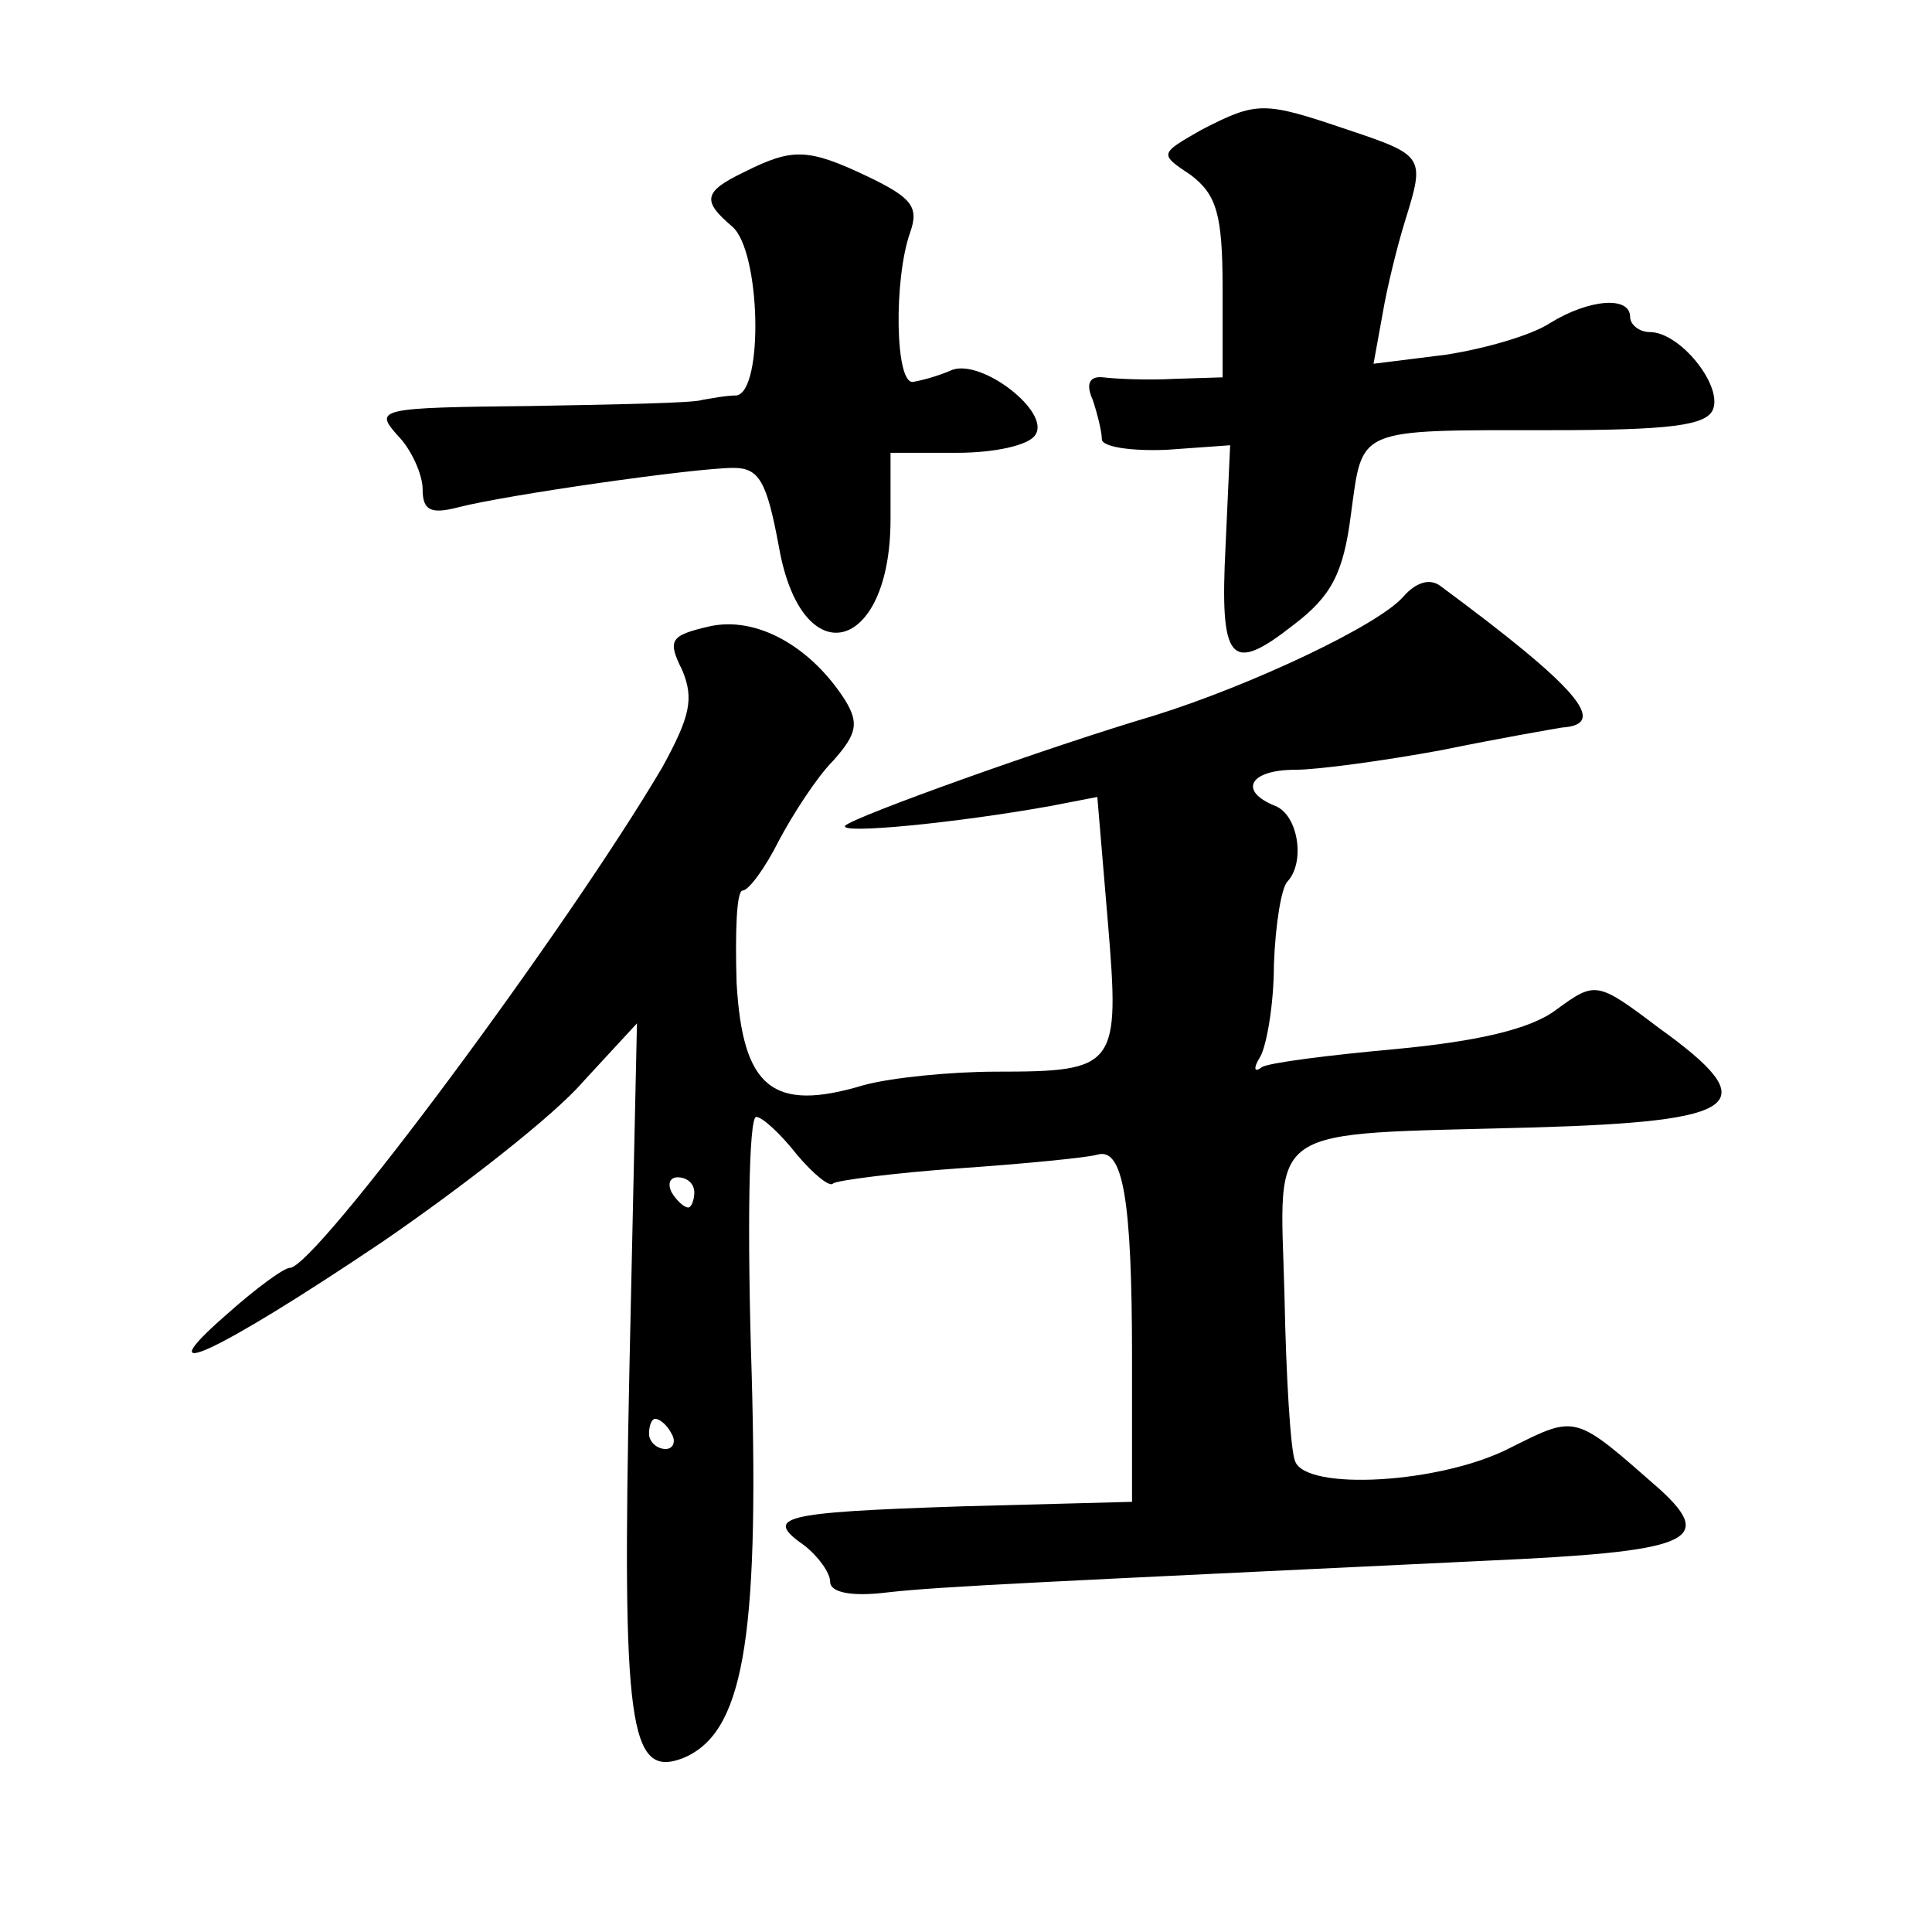 <?xml version="1.0" standalone="no"?>
<!DOCTYPE svg PUBLIC "-//W3C//DTD SVG 20010904//EN"
 "http://www.w3.org/TR/2001/REC-SVG-20010904/DTD/svg10.dtd">
<svg version="1.0" xmlns="http://www.w3.org/2000/svg"
 width="128pt" height="128pt" viewBox="0 0 128 128"
 preserveAspectRatio="xMidYMid meet">
<g transform="translate(0,128) scale(0.1,-0.1)"
fill="#0" stroke="none">
<path d="M796 1194 c-28 -16 -28 -16 -7 -30 17 -13 21 -26 21 -75 l0 -59 -32 -1
c-18 -1 -39 0 -47 1 -9 1 -12 -4 -7 -15 3 -9 6 -21 6 -26 0 -5 19 -8 43 -7 l42
3 -3 -66 c-4 -78 3 -86 45 -53 25 19 33 34 38 73 8 58 2 56 132 56 79 0 104 3 108
14 6 16 -22 51 -42 51 -7 0 -13 5 -13 10 0 14 -27 12 -53 -4 -12 -8 -43 -17 -69
-21 l-48 -6 6 33 c3 18 10 46 15 62 13 42 13 43 -38 60 -56 19 -60 19 -97 0z M493
1166 c-27 -13 -28 -19 -8 -36 19 -16 21 -109 3 -112 -7 0 -17 -2 -23 -3 -5 -2 -57
-3 -114 -4 -100 -1 -103 -2 -88 -19 10 -10 17 -27 17 -36 0 -14 5 -17 24 -12 31
8 156 26 182 26 17 0 22 -9 30 -52 15 -86 74 -71 74 18 l0 44 44 0 c25 0 48 5 52
12 10 15 -35 50 -55 43 -9 -4 -20 -7 -26 -8 -12 -2 -13 68 -2 99 6 17 1 23 -28
37 -40 19 -50 19 -82 3z M930 885 c-16 -19 -101 -59 -165 -79 -71 -21 -199 -67
-205 -73 -5 -6 75 2 136 13 l31 6 7 -83 c8 -96 6 -99 -74 -99 -30 0 -70 -4 -88
-9 -60 -18 -80 -2 -84 68 -1 34 0 61 4 61 4 0 15 15 24 33 9 17 25 42 36 53 16
18 17 25 8 40 -23 36 -59 56 -90 49 -26 -6 -28 -9 -18 -29 8 -19 5 -31 -13 -64
-63 -107 -230 -332 -247 -332 -4 0 -23 -14 -42 -31 -55 -48 -7 -26 103 48 54 37
114 84 133 106 l36 39 -5 -229 c-5 -237 0 -271 35 -258 40 16 51 76 46 255 -3 93
-2 170 3 170 4 0 16 -11 27 -25 11 -13 22 -22 24 -19 3 2 41 7 84 10 43 3 84 7
91 9 17 5 23 -29 23 -135 l0 -95 -113 -3 c-121 -4 -131 -7 -104 -26 9 -7 17 -18
17 -24 0 -7 14 -10 38 -7 35 4 105 7 397 21 134 6 152 13 115 47 -57 50 -55 50
-99 28 -46 -24 -136 -29 -143 -9 -3 7 -6 57 -7 110 -3 115 -16 106 164 111 140
4 155 15 84 66 -41 31 -42 31 -68 12 -17 -13 -53 -21 -106 -26 -44 -4 -84 -9 -89
-12 -5 -4 -6 -1 -1 7 4 7 9 34 9 61 1 27 5 51 9 55 12 13 7 44 -8 50 -25 10 -17
24 13 24 15 0 59 6 97 13 39 8 74 14 80 15 31 2 11 26 -81 94 -7 5 -16 2 -24 -7z
m-470 -395 c0 -5 -2 -10 -4 -10 -3 0 -8 5 -11 10 -3 6 -1 10 4 10 6 0 11 -4 11
-10z m-15 -160 c3 -5 1 -10 -4 -10 -6 0 -11 5 -11 10 0 6 2 10 4 10 3 0 8 -4 11
-10z"/>
</g>
</svg>
